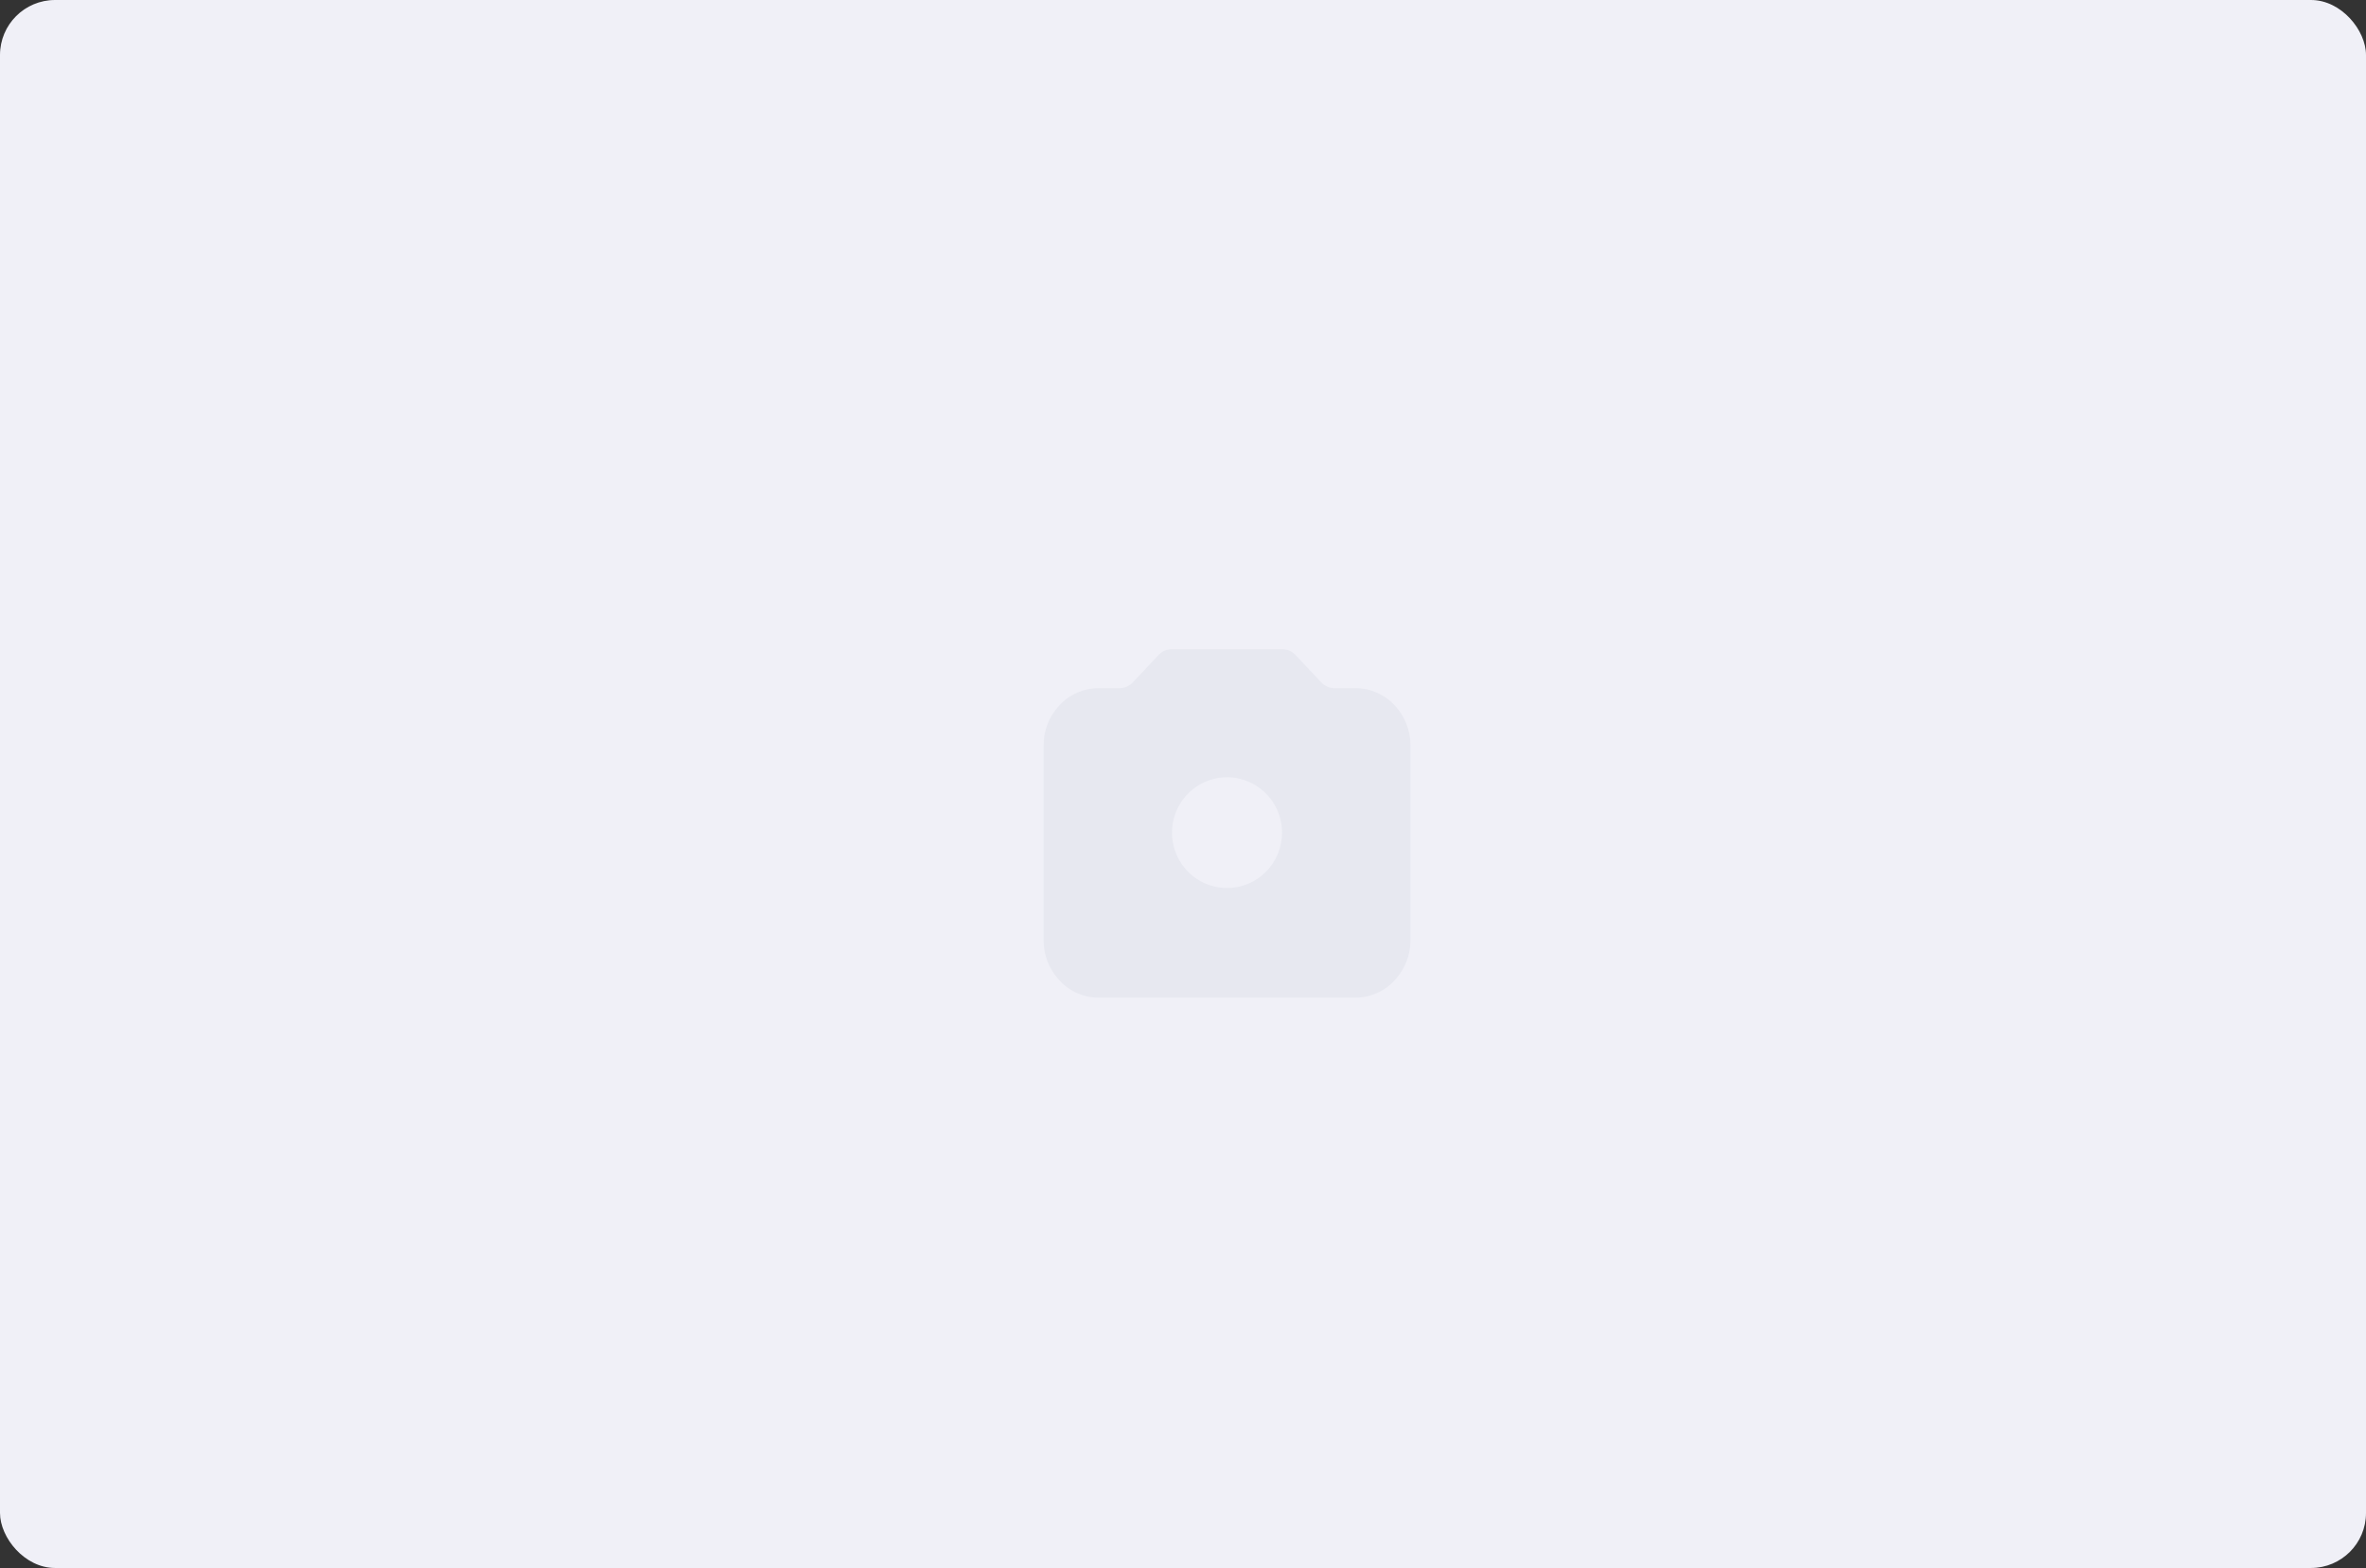 <svg width="430" height="285" viewBox="0 0 430 285" fill="none" xmlns="http://www.w3.org/2000/svg">
<rect x="0" y="0" width="430" height="285" fill="#333333" stroke="none"/>
<rect width="430" height="285" rx="10" fill="#F0F0F7"/>
<path d="M223.001 161.407C221.024 161.407 219.09 160.817 217.446 159.711C215.801 158.606 214.519 157.034 213.763 155.195C213.006 153.356 212.808 151.333 213.194 149.381C213.579 147.429 214.532 145.635 215.93 144.228C217.329 142.821 219.111 141.862 221.05 141.474C222.99 141.085 225.001 141.285 226.828 142.046C228.655 142.808 230.217 144.098 231.316 145.753C232.415 147.408 233.001 149.354 233.001 151.344C233.001 154.013 231.948 156.573 230.072 158.46C228.197 160.347 225.653 161.407 223.001 161.407ZM253.468 128.198C252.554 127.214 251.45 126.429 250.223 125.893C248.996 125.356 247.672 125.079 246.334 125.078H242.535C242.077 125.077 241.626 124.981 241.207 124.796C240.788 124.611 240.412 124.342 240.101 124.005L235.435 119.04C235.121 118.709 234.743 118.446 234.325 118.267C233.906 118.088 233.456 117.997 233.001 118H213.001C212.547 117.997 212.096 118.088 211.678 118.267C211.259 118.446 210.882 118.709 210.568 119.04L205.901 124.005C205.591 124.342 205.214 124.611 204.796 124.796C204.377 124.981 203.925 125.077 203.468 125.078H199.668C198.33 125.079 197.007 125.356 195.78 125.893C194.553 126.429 193.448 127.214 192.535 128.198C190.677 130.172 189.65 132.792 189.668 135.511V170.901C189.659 173.608 190.685 176.214 192.535 178.18C193.44 179.177 194.542 179.972 195.771 180.515C196.999 181.058 198.326 181.337 199.668 181.333H246.334C247.676 181.337 249.004 181.058 250.232 180.515C251.46 179.972 252.562 179.177 253.468 178.18C255.317 176.214 256.344 173.608 256.334 170.901V135.511C256.352 132.792 255.325 130.172 253.468 128.198Z" fill="#E7E8F0"/>
</svg>
